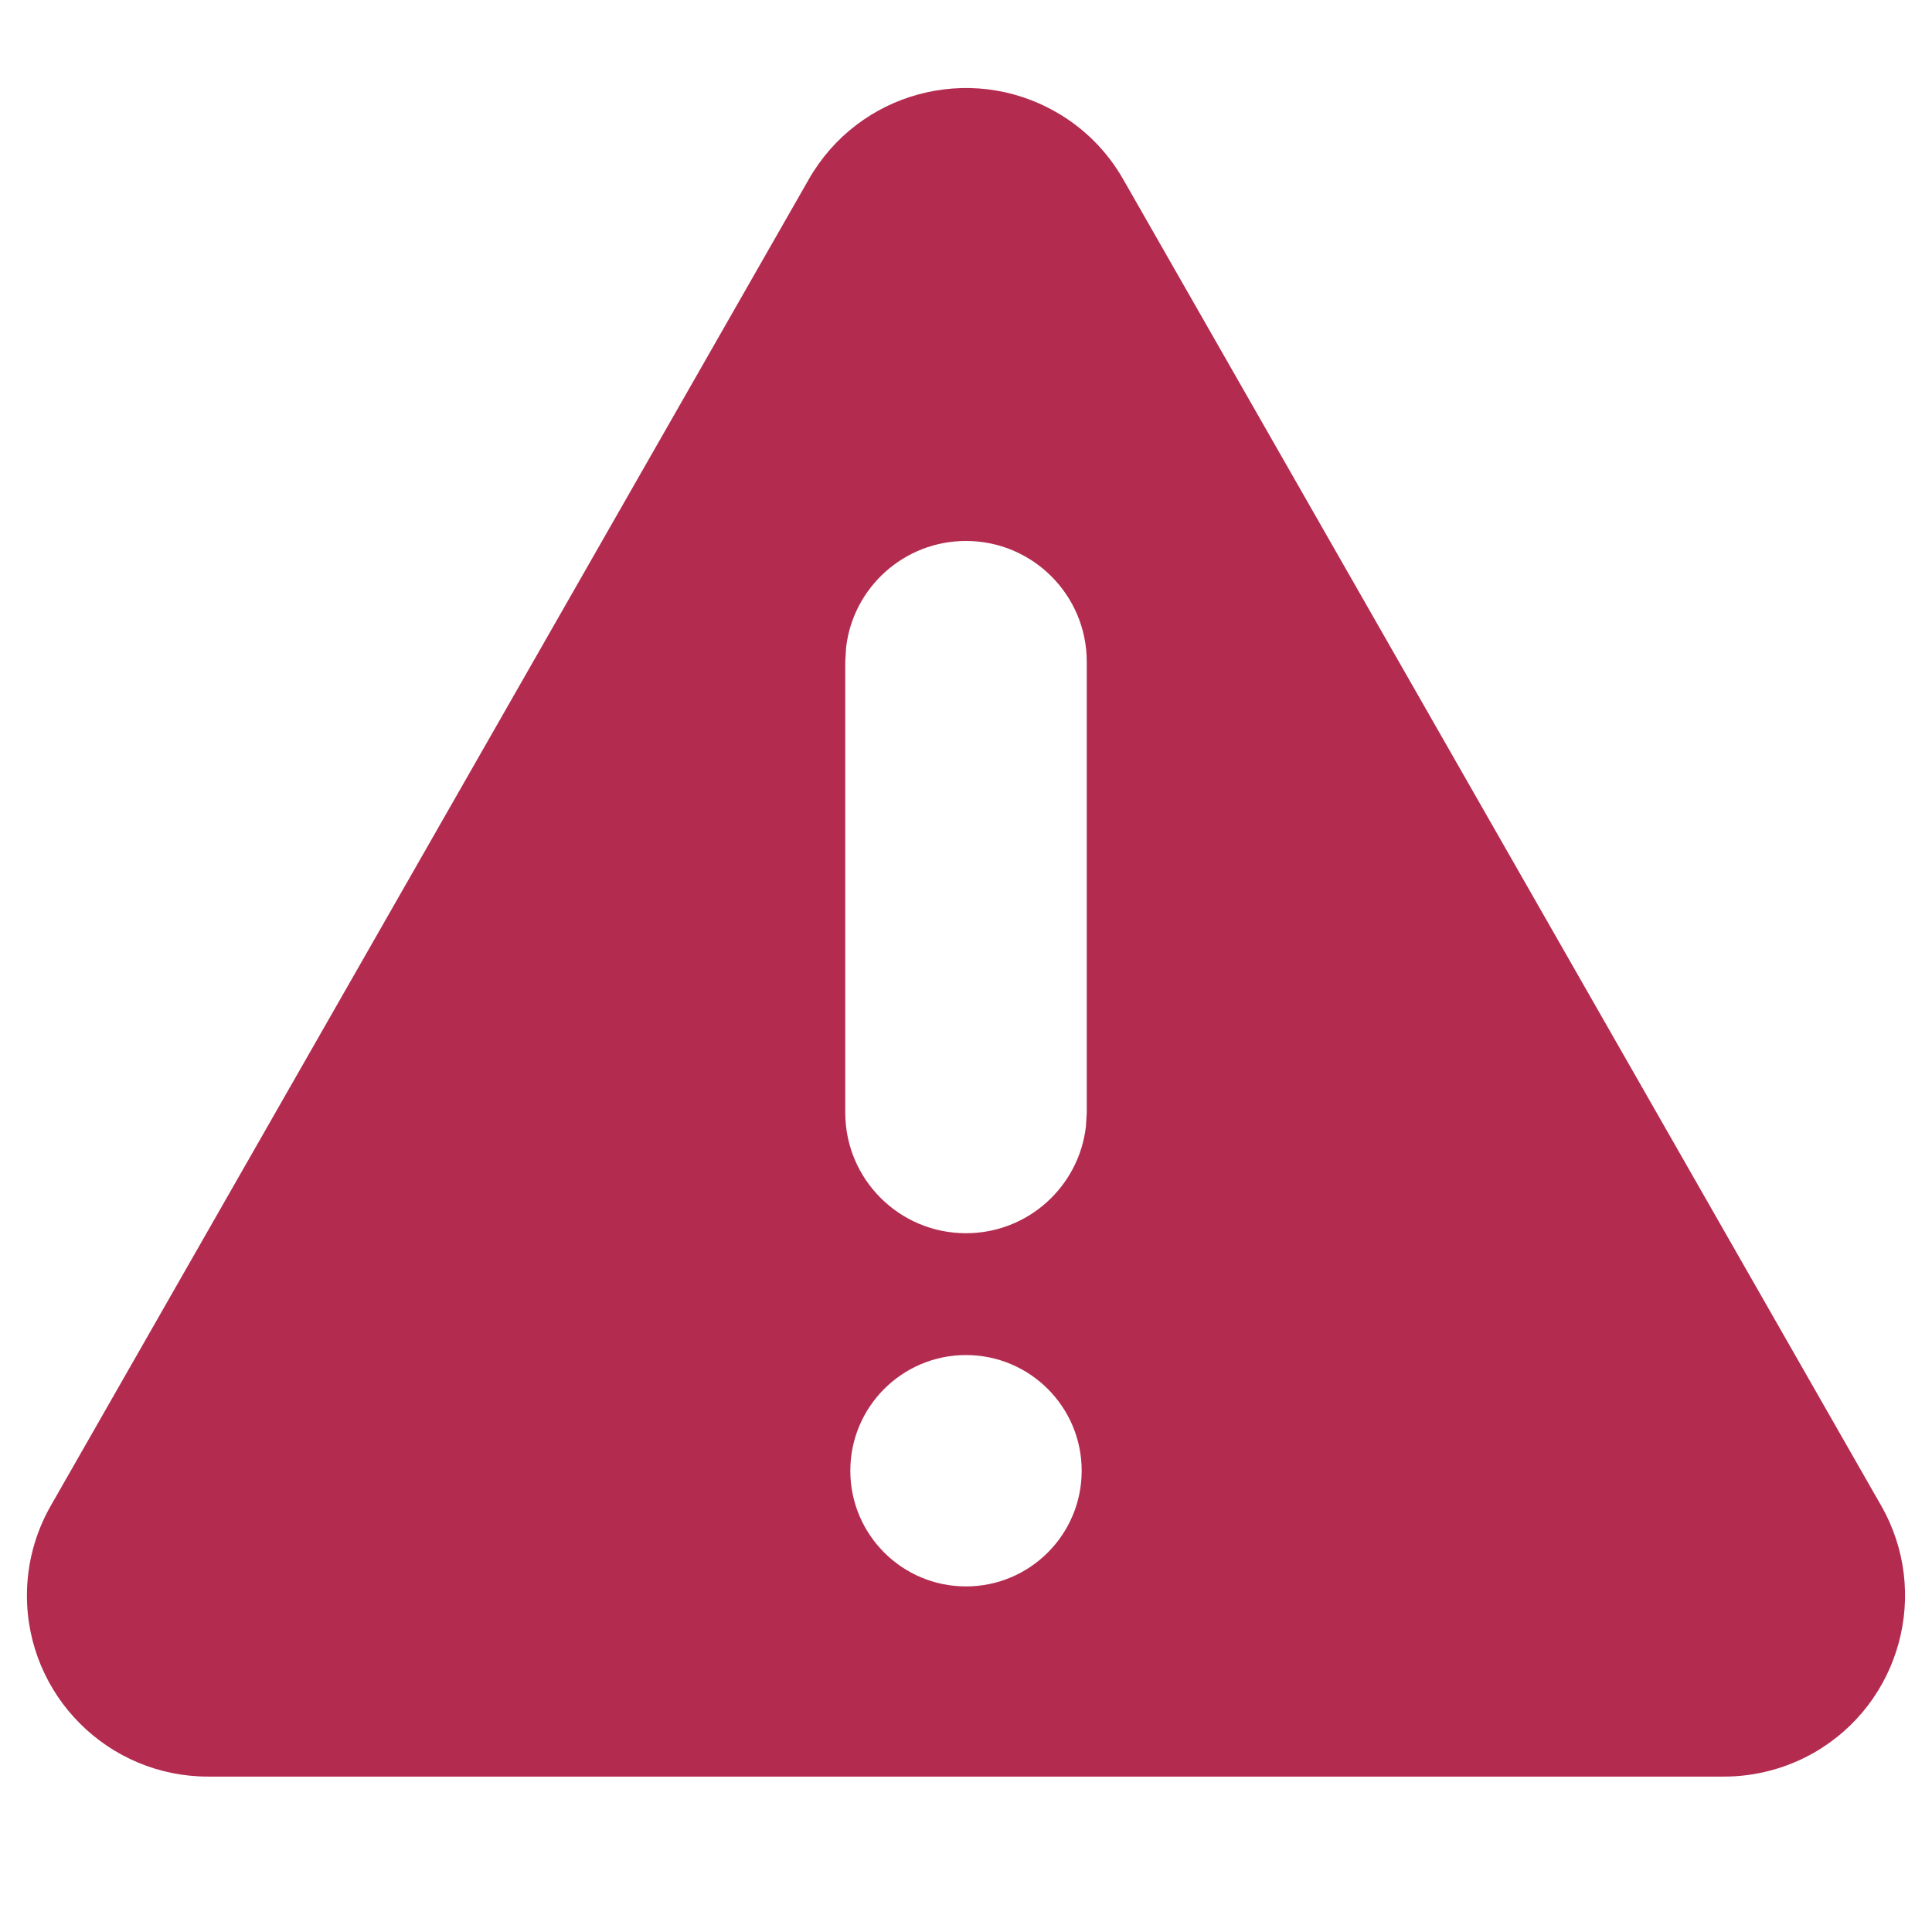 <?xml version="1.0" encoding="UTF-8" standalone="no"?>
<svg
   xmlns:dc="http://purl.org/dc/elements/1.1/"
   xmlns:cc="http://creativecommons.org/ns#"
   xmlns:rdf="http://www.w3.org/1999/02/22-rdf-syntax-ns#"
   xmlns:svg="http://www.w3.org/2000/svg"
   xmlns="http://www.w3.org/2000/svg"
   xmlns:sodipodi="http://sodipodi.sourceforge.net/DTD/sodipodi-0.dtd"
   xmlns:inkscape="http://www.inkscape.org/namespaces/inkscape"
   width="16px"
   height="16px"
   viewBox="0 0 16 16"
   version="1.1"
   id="svg8"
   sodipodi:docname="card-icon-incident-orange.svg"
   inkscape:version="0.92.5 (2060ec1f9f, 2020-04-08)">
  <defs
     id="defs12" />
  <sodipodi:namedview
     pagecolor="#ffffff"
     bordercolor="#666666"
     borderopacity="1"
     objecttolerance="10"
     gridtolerance="10"
     guidetolerance="10"
     inkscape:pageopacity="0"
     inkscape:pageshadow="2"
     inkscape:window-width="3840"
     inkscape:window-height="2032"
     id="namedview10"
     showgrid="false"
     inkscape:zoom="59"
     inkscape:cx="-2.6257221"
     inkscape:cy="13.347387"
     inkscape:window-x="0"
     inkscape:window-y="54"
     inkscape:window-maximized="1"
     inkscape:current-layer="ICO-/-Incident" />
  <!-- Generator: Sketch 62 (91390) - https://sketch.com -->
  <title
     id="title2">ICO / Incident</title>
  <desc
     id="desc4">Created with Sketch.</desc>
  <g
     id="ICO-/-Incident"
     stroke="none"
     stroke-width="1"
     fill="none"
     fill-rule="evenodd">
    <path
       d="M6.698,1.485 C7.109,0.765 8.025,0.516 8.744,0.927 C8.977,1.059 9.169,1.252 9.302,1.485 L9.302,1.485 L15.579,12.469 C15.99,13.188 15.74,14.105 15.021,14.516 C14.794,14.645 14.538,14.713 14.277,14.713 L14.277,14.713 L1.723,14.713 C0.895,14.713 0.223,14.042 0.223,13.213 C0.223,12.952 0.291,12.696 0.421,12.469 L0.421,12.469 Z M8,11.222 C7.471,11.222 7.042,11.651 7.042,12.18 C7.042,12.709 7.471,13.138 8,13.138 C8.529,13.138 8.958,12.709 8.958,12.18 C8.958,11.651 8.529,11.222 8,11.222 Z M8,4.48 C7.487,4.48 7.064,4.866 7.007,5.363 L7,5.48 L7,9.213 C7,9.766 7.447,10.213 8,10.213 C8.513,10.213 8.935,9.827 8.993,9.33 L9,9.213 L9,5.48 C9,4.928 8.552,4.48 8,4.48 Z"
       id="Combined-Shape-Copy"
       fill="#FF5400"
       fill-rule="nonzero"
       style="fill:#b32c50;fill-opacity:1" />
  </g>
</svg>
